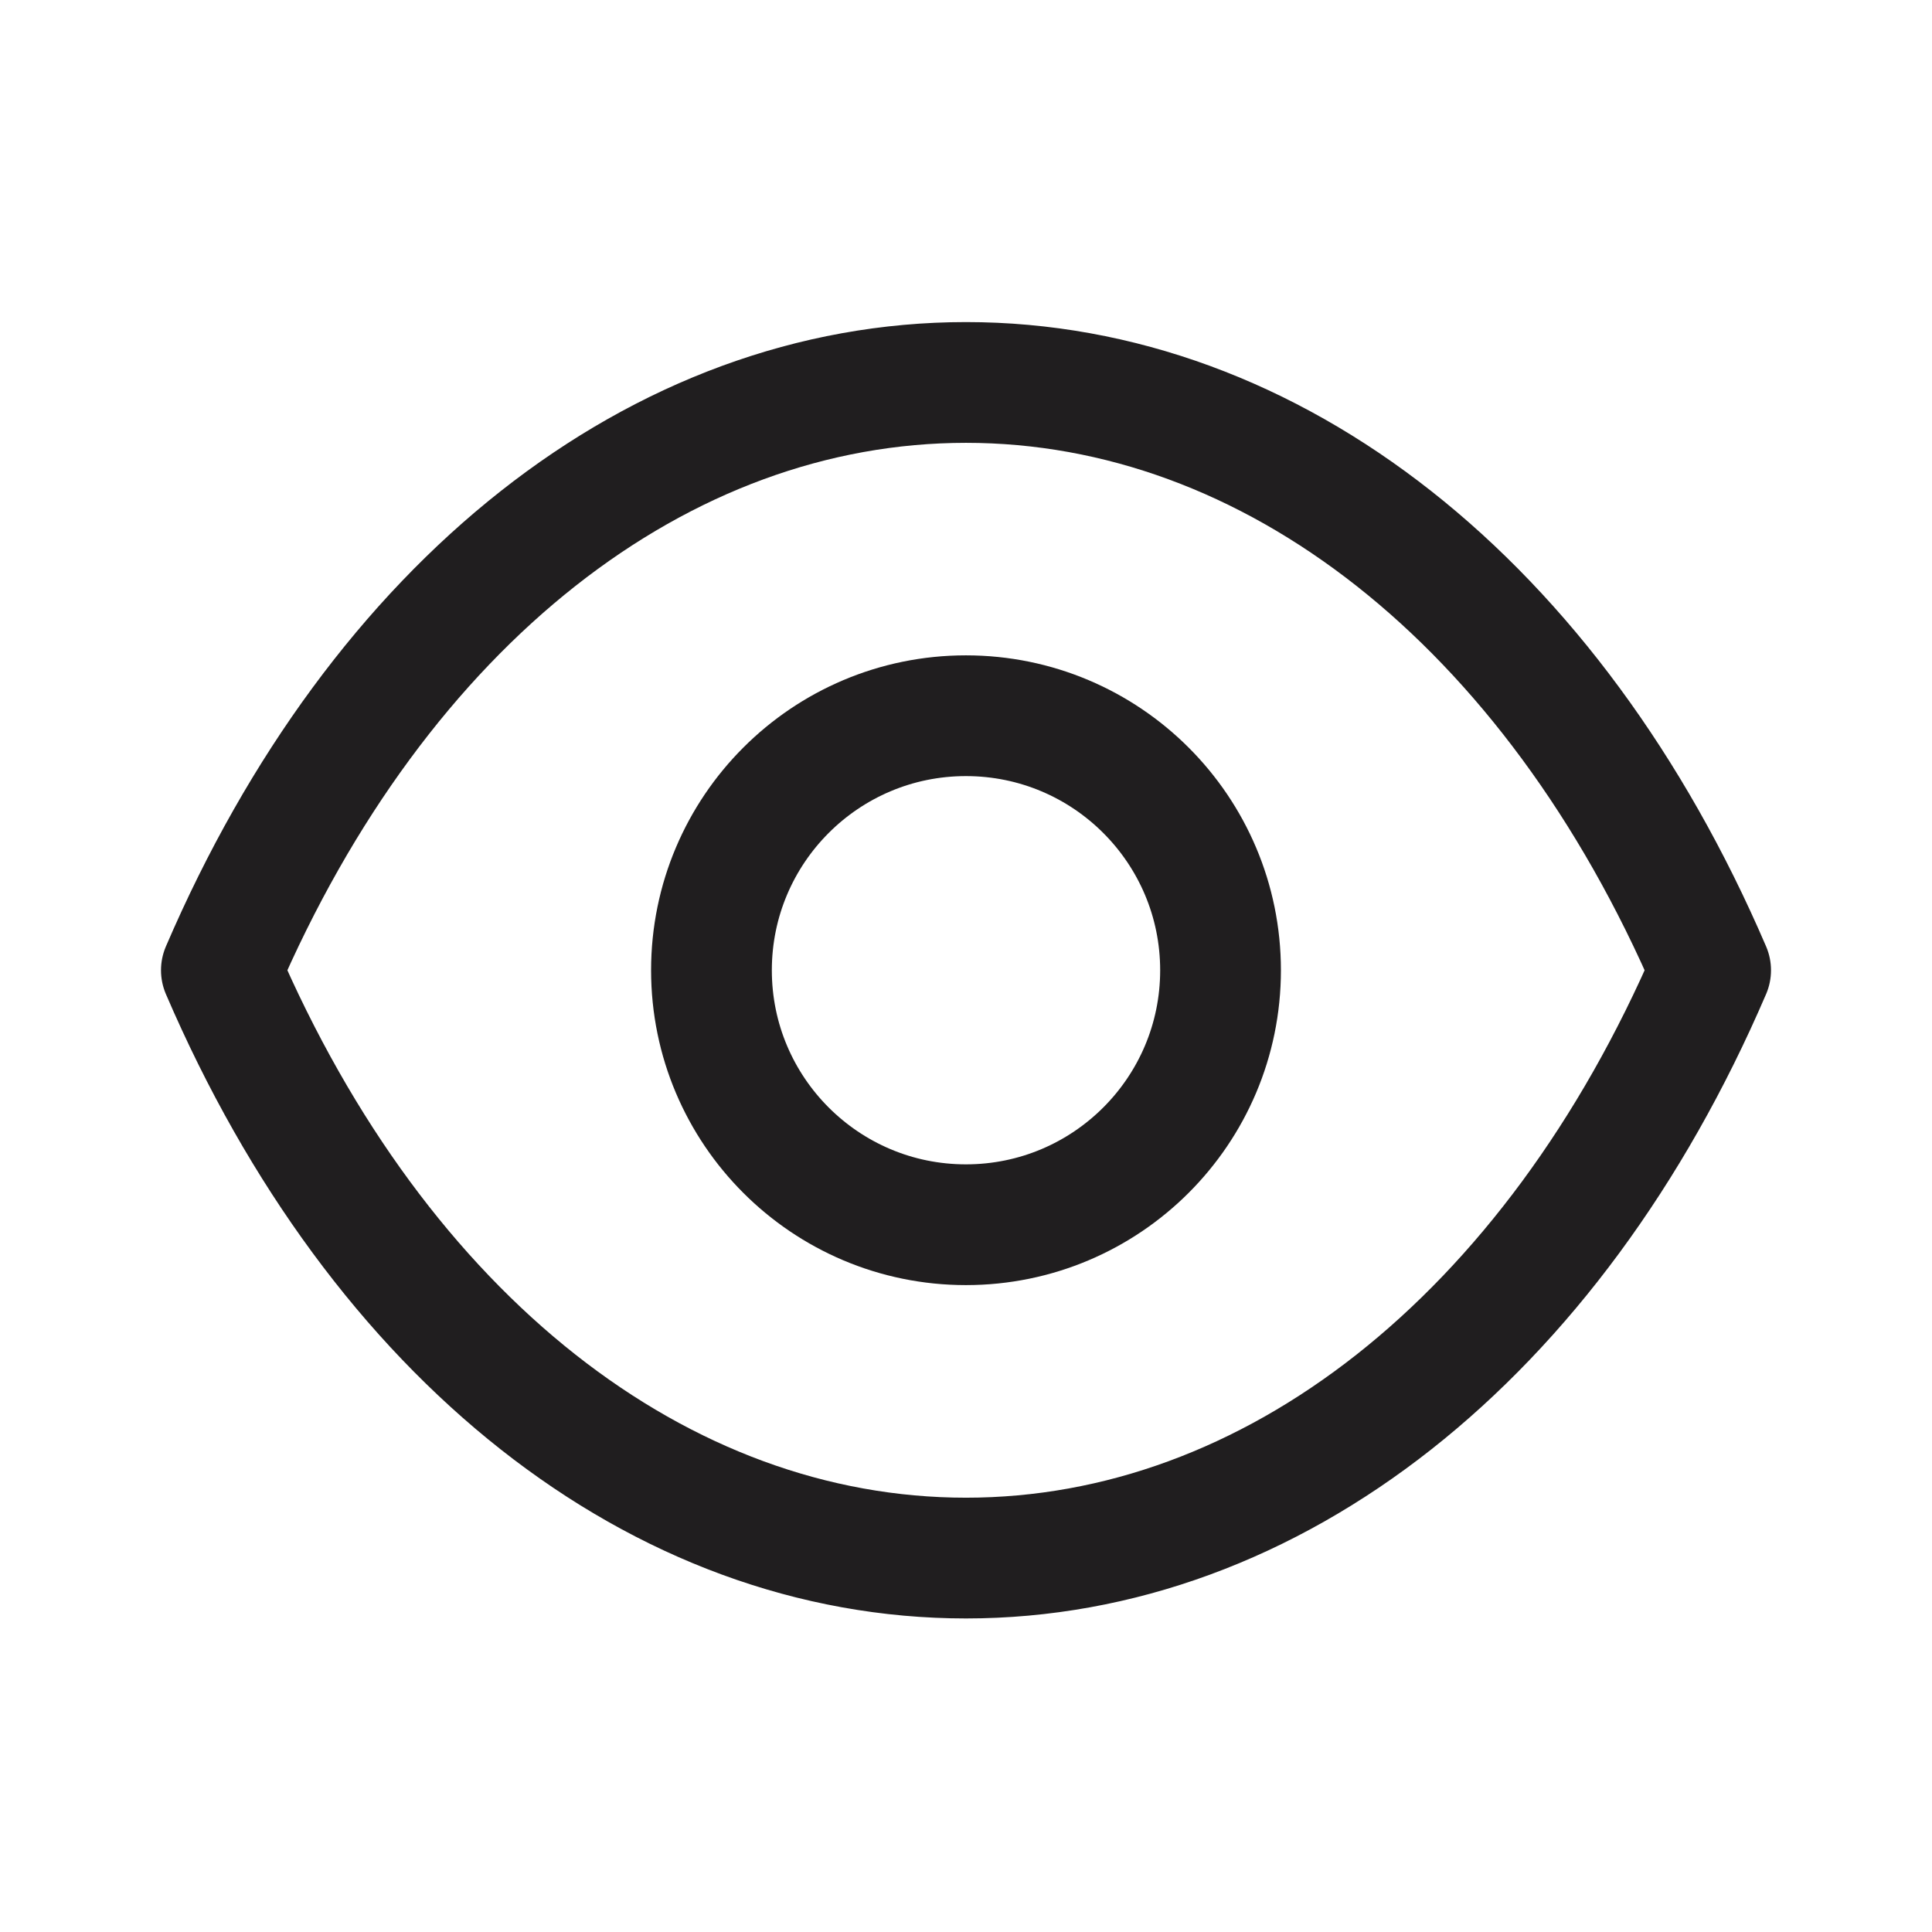 <?xml version="1.0" encoding="UTF-8"?> <svg xmlns="http://www.w3.org/2000/svg" width="24" height="24" viewBox="0 0 24 24" fill="none"> <path fill-rule="evenodd" clip-rule="evenodd" d="M15.162 12.053C15.162 13.799 13.745 15.214 11.999 15.214C10.254 15.214 8.838 13.799 8.838 12.053C8.838 10.306 10.254 8.891 11.999 8.891C13.745 8.891 15.162 10.306 15.162 12.053Z" stroke="#201E1F" stroke-width="1.5" stroke-linecap="round" stroke-linejoin="round"></path> <path fill-rule="evenodd" clip-rule="evenodd" d="M11.998 19.355C15.806 19.355 19.289 16.617 21.25 12.053C19.289 7.489 15.806 4.751 11.998 4.751H12.002C8.194 4.751 4.711 7.489 2.75 12.053C4.711 16.617 8.194 19.355 12.002 19.355H11.998Z" stroke="#201E1F" stroke-width="1.5" stroke-linecap="round" stroke-linejoin="round"></path> </svg> 